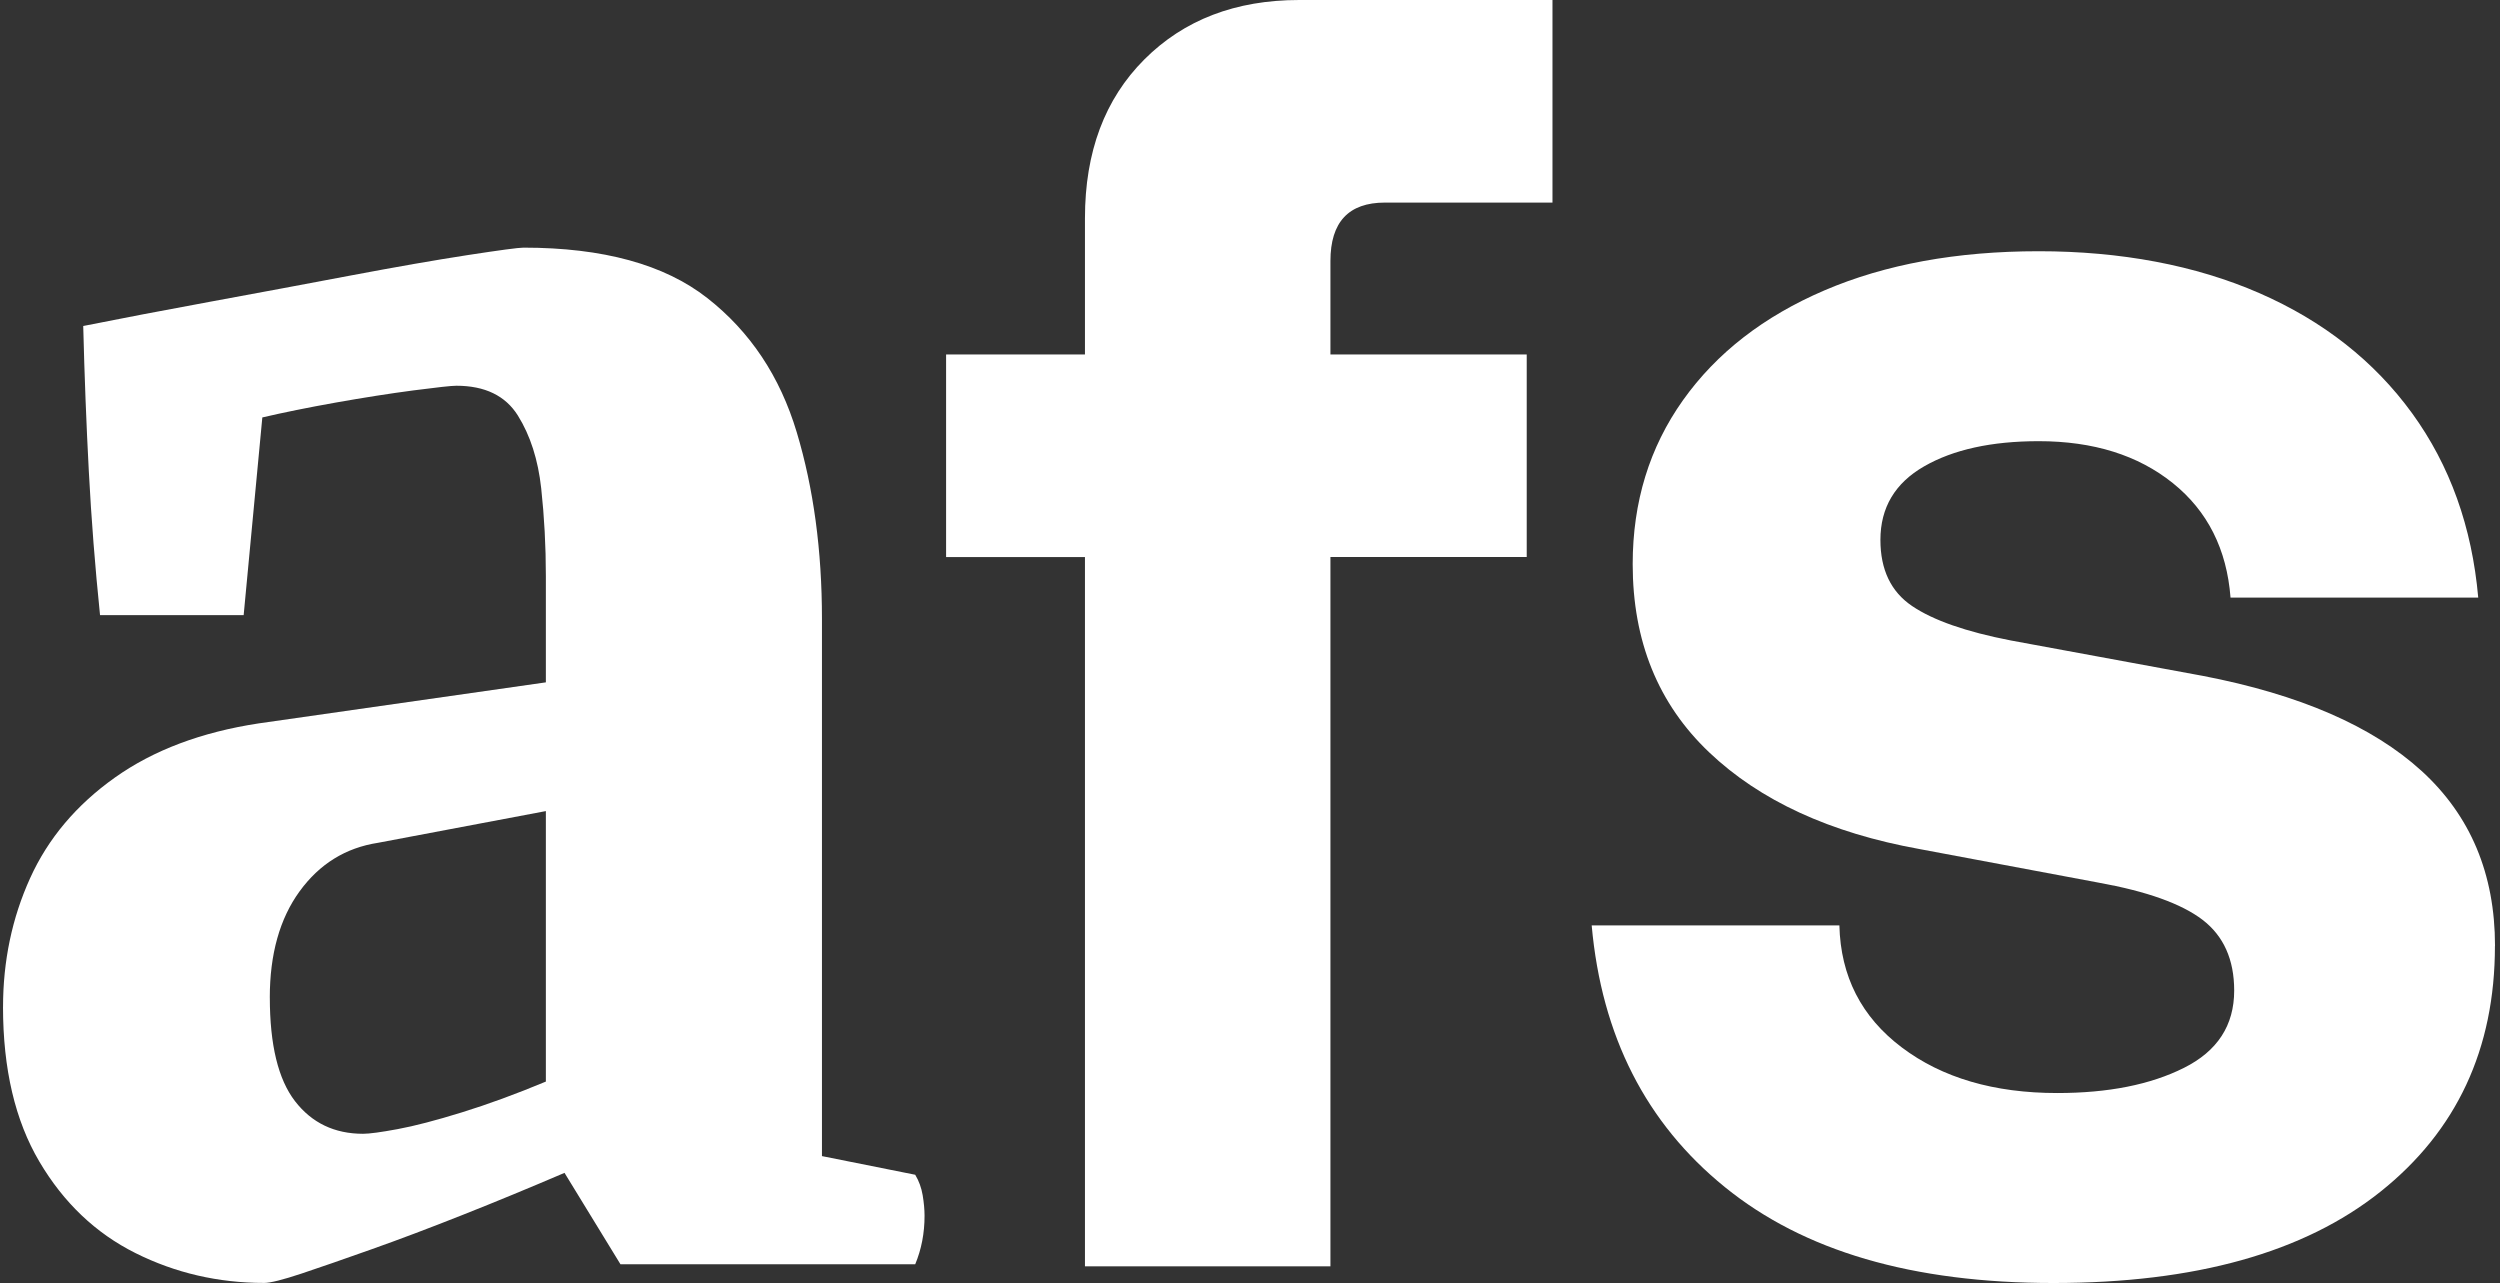 <?xml version="1.0" encoding="UTF-8"?><svg id="uuid-f98f3a42-4f50-41fd-a2a0-c8981e384627" xmlns="http://www.w3.org/2000/svg" viewBox="0 0 977.39 501.59"><rect x="0" y="0" width="977.39" height="501.59" fill="#333333" stroke="none"/><path d="M520.13,495.09h-95.96V217.78h-54.29v-79.2h54.29v-53.28c0-25.89,7.74-46.58,23.23-62.07S483.07,0,507.95,0h99v79.2h-65.49c-14.22,0-21.32,7.62-21.32,22.85v36.52h76.74v79.2h-76.74v277.32Z" style="fill:#fff; stroke-width:0px;"/><path d="M1.19,393.67c0-17.98,3.52-34.76,10.57-50.32,7.04-15.55,18.11-28.68,33.19-39.38,15.06-10.69,33.78-17.74,56.15-21.15l112.31-16.05v-41.57c0-11.67-.61-23.09-1.82-34.28-1.22-11.18-4.26-20.66-9.11-28.44-4.86-7.77-12.89-11.67-24.07-11.67-1.95,0-7.55.62-16.78,1.82-9.24,1.22-19.33,2.8-30.26,4.74-10.94,1.95-20.55,3.9-28.81,5.83l-7.3,77.3h-56.15c-1.95-18.96-3.41-37.67-4.38-56.16-.98-18.47-1.71-37.43-2.19-56.89,14.59-2.92,31.11-6.07,49.6-9.48,18.47-3.4,36.7-6.8,54.7-10.21,17.98-3.4,33.3-6.07,45.94-8.02,12.64-1.94,19.93-2.92,21.88-2.92,31.11,0,55.06,6.56,71.84,19.69,16.77,13.13,28.44,30.63,35,52.51,6.57,21.88,9.85,46.2,9.85,72.93v210.04l36.46,7.29c1.46,2.44,2.43,5.1,2.92,8.02.48,2.92.73,5.6.73,8.02,0,6.81-1.22,13.13-3.65,18.96h-115.23l-21.88-35.74c-13.62,5.83-26.87,11.31-39.75,16.41-12.89,5.11-24.79,9.61-35.74,13.49-10.94,3.9-20.05,7.04-27.34,9.48-7.3,2.43-12.16,3.65-14.59,3.65-18,0-34.77-3.9-50.32-11.67-15.56-7.77-28.08-19.69-37.56-35.74-9.48-16.04-14.22-36.21-14.22-60.53ZM105.49,390.02c0,18.48,3.28,31.97,9.84,40.48,6.57,8.51,15.43,12.76,26.62,12.76,2.43,0,6.92-.6,13.49-1.82,6.56-1.21,14.95-3.4,25.16-6.56,10.21-3.16,21.15-7.17,32.81-12.03v-105.75l-65.63,12.4c-12.65,1.95-22.86,8.27-30.64,18.96-7.78,10.7-11.66,24.56-11.66,41.57Z" style="fill:#fff; stroke-width:0px;"/><path d="M975.41,369.81c0,40.3-14.93,72.33-44.78,96.11-29.85,23.79-72.45,35.68-127.78,35.68s-97.69-12.49-128.51-37.5c-30.83-24.99-48.18-59.09-52.06-102.3h96.84c.48,19.91,8.61,35.8,24.39,47.69,15.77,11.9,36.04,17.84,60.79,17.84,19.9,0,36.41-3.27,49.51-9.83,13.11-6.55,19.66-16.62,19.66-30.22,0-12.13-4.13-21.35-12.37-27.67-8.26-6.3-21.84-11.16-40.77-14.56l-69.9-13.11c-34.95-6.3-62.38-18.93-82.27-37.86-19.91-18.93-29.85-43.43-29.85-73.54,0-24.27,6.55-45.62,19.66-64.07,13.11-18.44,31.55-32.77,55.34-42.96,23.78-10.19,51.69-15.29,83.73-15.29s61.28,5.46,86.28,16.38c24.99,10.92,44.89,26.58,59.71,46.96,14.8,20.39,23.41,44.42,25.85,72.08h-96.84c-1.46-18.93-8.98-33.86-22.57-44.78-13.6-10.92-31.07-16.38-52.42-16.38-18.45,0-33.38,3.28-44.78,9.83-11.41,6.55-17.11,16.14-17.11,28.76,0,11.65,4.12,20.27,12.38,25.85,8.25,5.59,21.12,10.08,38.59,13.47l75,13.83c37.86,7.28,66.37,19.66,85.55,37.13,19.17,17.47,28.76,40.3,28.76,68.44Z" style="fill:#fff; stroke-width:0px;"/></svg>